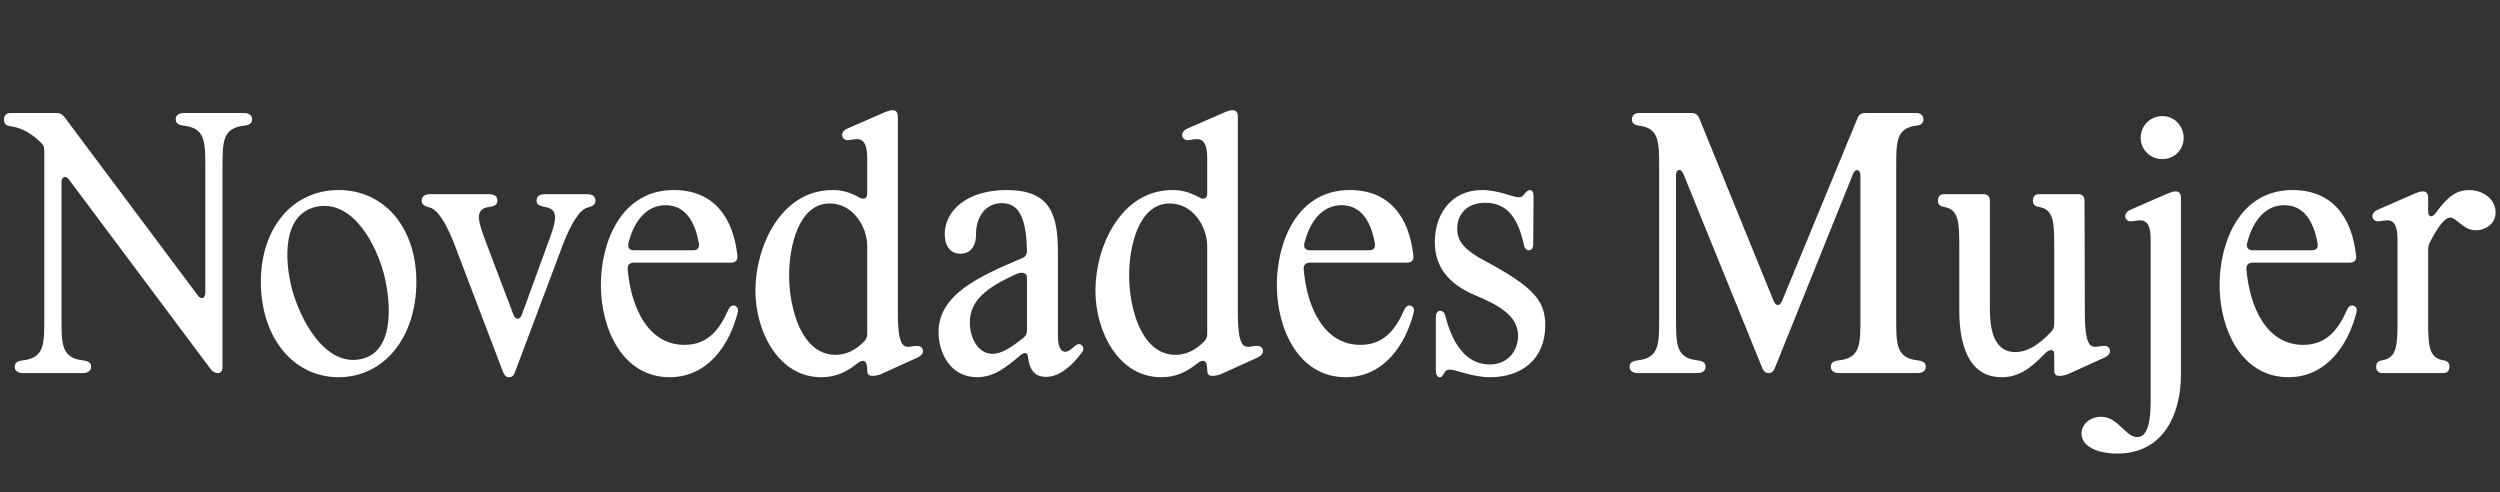 <svg width="650" height="128" viewBox="0 0 650 128" fill="none" xmlns="http://www.w3.org/2000/svg">
<rect x="0" y="0" width="650" height="128" fill="#333333" stroke="none"/>
<path d="M5.972 97C4.631 97 3.826 96.374 3.826 95.39V95.3C3.826 94.317 4.541 93.869 5.972 93.69C11.518 93.064 11.518 89.486 11.518 82.867V39.126C11.518 38.321 11.339 37.695 10.713 37.158C8.656 35.101 5.972 33.222 2.573 32.775C1.589 32.686 1.053 32.149 1.053 31.165V30.986C1.053 30.002 1.679 29.376 2.663 29.376H14.738C15.543 29.376 16.169 29.734 16.706 30.36L51.413 76.784C52.307 78.037 53.381 77.589 53.381 76.069V43.509C53.381 36.89 53.381 33.312 47.835 32.686C46.404 32.507 45.688 32.06 45.688 31.076V30.986C45.688 30.002 46.493 29.376 47.835 29.376H63.399C64.741 29.376 65.546 30.002 65.546 30.986V31.076C65.546 32.06 64.83 32.507 63.399 32.686C57.853 33.312 57.853 36.89 57.853 43.509V95.39C57.853 96.284 57.495 97 56.78 97H56.601C55.885 97 55.349 96.642 54.812 96.016L17.959 46.729C17.064 45.477 15.991 45.924 15.991 47.445V82.867C15.991 89.486 15.991 93.064 21.537 93.69C22.968 93.869 23.683 94.317 23.683 95.3V95.39C23.683 96.374 22.878 97 21.537 97H5.972ZM88.037 98.073C76.141 98.073 67.822 87.608 67.822 73.296C67.822 59.163 76.141 49.413 88.037 49.413C99.934 49.413 108.253 59.163 108.253 73.296C108.253 87.608 99.934 98.073 88.037 98.073ZM76.23 76.248C78.824 84.745 85.443 95.927 94.657 93.154C103.244 90.56 101.365 76.248 99.487 70.076C96.893 61.489 90.542 51.291 81.418 53.975C72.742 56.658 74.262 69.807 76.23 76.248ZM132.263 98.073C131.637 98.073 131.19 97.626 130.832 96.821L118.22 63.725C115.894 57.553 113.568 54.422 111.779 53.975C110.348 53.617 109.632 53.17 109.632 52.186V52.096C109.632 51.112 110.437 50.486 111.869 50.486H127.254C128.596 50.486 129.311 51.112 129.311 52.096V52.186C129.311 53.17 128.685 53.617 127.254 53.796C123.139 54.333 124.302 57.553 126.628 63.725L133.515 81.883C134.052 83.225 135.126 83.225 135.662 81.883L142.282 63.725C144.607 57.553 145.591 54.422 141.655 53.796C140.224 53.528 139.509 53.17 139.509 52.186V52.096C139.509 51.112 140.314 50.486 141.655 50.486H152.658C154.089 50.486 154.804 51.112 154.804 52.096V52.186C154.804 53.17 154.178 53.617 152.747 53.975C150.958 54.422 148.632 57.553 146.307 63.725L133.873 96.821C133.605 97.537 133.158 98.073 132.442 98.073H132.263ZM174.113 98.073C161.948 98.073 156.223 85.64 156.223 74.101C156.223 63.188 161.322 49.413 175.186 49.413C185.563 49.413 190.661 56.479 191.735 66.587C191.824 67.661 191.198 68.287 190.124 68.287H164.81C163.737 68.287 163.111 68.913 163.2 69.986C164.005 79.736 168.388 89.665 177.959 89.665C183.863 89.665 186.994 85.908 189.319 80.631C189.767 79.647 190.303 79.289 191.019 79.468C191.735 79.736 192.003 80.273 191.824 81.167C189.767 89.486 184.131 98.073 174.113 98.073ZM163.379 63.278C163.111 64.44 163.737 65.067 164.81 65.067H180.285C181.358 65.067 181.895 64.44 181.716 63.367C180.732 57.553 178.138 53.349 173.04 53.349C167.941 53.349 164.721 57.732 163.379 63.278ZM213.49 98.073C202.399 98.073 196.405 86.177 196.405 75.532C196.405 64.261 202.935 49.413 216.442 49.413C218.768 49.413 220.736 49.86 223.509 51.381C224.672 52.007 225.477 51.56 225.477 50.307V41.094C225.477 34.475 222.167 36.443 220.378 36.443C219.483 36.443 218.947 35.727 218.947 35.101C218.947 34.475 219.483 33.759 220.378 33.401L230.217 29.108C230.933 28.839 231.47 28.66 232.096 28.66H232.185C232.99 28.66 233.438 29.287 233.438 30.271V81.257C233.438 92.438 235.763 89.933 238.447 89.933C239.252 89.933 239.967 90.381 239.967 91.275C239.967 91.901 239.52 92.528 238.536 92.975L229.055 97.268C228.428 97.537 227.623 97.716 226.997 97.716H226.818C225.655 97.716 225.477 97.089 225.477 96.106C225.477 93.511 224.314 93.333 222.883 94.495C219.752 97 216.979 98.073 213.49 98.073ZM205.172 71.596C205.172 80.183 208.392 92.259 217.247 92.259C220.02 92.259 222.525 91.007 224.672 88.771C225.298 88.144 225.477 87.518 225.477 86.713V63.993C225.477 59.073 221.899 52.901 215.727 52.901C207.676 52.901 205.172 63.993 205.172 71.596ZM254.042 98.073C247.065 98.073 244.023 91.722 244.023 86.356C244.023 76.606 254.489 71.865 265.76 67.124C266.654 66.766 267.012 66.14 267.012 65.245C266.833 57.732 265.491 52.812 260.482 52.812C256.01 52.812 253.684 56.748 253.773 61.041C253.773 63.188 252.879 65.961 249.748 65.961C246.796 65.961 245.633 63.546 245.633 60.862C245.633 54.959 251.179 49.413 261.734 49.413C272.916 49.413 275.062 55.495 275.062 65.603V87.429C275.062 90.112 275.778 91.454 276.941 91.454C277.388 91.454 278.014 91.275 279.177 90.202C279.982 89.486 280.608 89.218 281.234 89.755C281.771 90.202 281.861 90.917 281.234 91.722C278.64 95.211 275.42 97.984 271.932 97.984C269.159 97.984 267.638 96.284 267.28 92.796C267.191 91.633 266.475 91.454 265.312 92.349C261.555 95.569 258.335 98.073 254.042 98.073ZM252.163 83.851C252.163 87.787 254.221 91.991 258.067 91.991C260.124 91.991 262.45 90.739 266.028 87.876C266.744 87.339 267.012 86.713 267.012 85.908V72.133C267.012 70.97 265.849 70.523 264.06 71.328C256.457 74.817 252.163 78.126 252.163 83.851ZM301.892 98.073C290.8 98.073 284.807 86.177 284.807 75.532C284.807 64.261 291.337 49.413 304.843 49.413C307.169 49.413 309.137 49.86 311.91 51.381C313.073 52.007 313.878 51.56 313.878 50.307V41.094C313.878 34.475 310.568 36.443 308.779 36.443C307.885 36.443 307.348 35.727 307.348 35.101C307.348 34.475 307.885 33.759 308.779 33.401L318.619 29.108C319.334 28.839 319.871 28.66 320.497 28.66H320.587C321.392 28.66 321.839 29.287 321.839 30.271V81.257C321.839 92.438 324.165 89.933 326.848 89.933C327.653 89.933 328.369 90.381 328.369 91.275C328.369 91.901 327.921 92.528 326.938 92.975L317.456 97.268C316.83 97.537 316.025 97.716 315.399 97.716H315.22C314.057 97.716 313.878 97.089 313.878 96.106C313.878 93.511 312.715 93.333 311.284 94.495C308.153 97 305.38 98.073 301.892 98.073ZM293.573 71.596C293.573 80.183 296.793 92.259 305.649 92.259C308.421 92.259 310.926 91.007 313.073 88.771C313.699 88.144 313.878 87.518 313.878 86.713V63.993C313.878 59.073 310.3 52.901 304.128 52.901C296.077 52.901 293.573 63.993 293.573 71.596ZM349.867 98.073C337.702 98.073 331.977 85.64 331.977 74.101C331.977 63.188 337.076 49.413 350.941 49.413C361.317 49.413 366.416 56.479 367.489 66.587C367.578 67.661 366.952 68.287 365.879 68.287H340.565C339.491 68.287 338.865 68.913 338.955 69.986C339.76 79.736 344.143 89.665 353.714 89.665C359.617 89.665 362.748 85.908 365.074 80.631C365.521 79.647 366.058 79.289 366.773 79.468C367.489 79.736 367.757 80.273 367.578 81.167C365.521 89.486 359.886 98.073 349.867 98.073ZM339.133 63.278C338.865 64.44 339.491 65.067 340.565 65.067H356.039C357.113 65.067 357.649 64.44 357.471 63.367C356.487 57.553 353.893 53.349 348.794 53.349C343.695 53.349 340.475 57.732 339.133 63.278ZM374.217 98.073C373.77 98.073 373.323 97.447 373.323 96.463V82.42C373.323 81.436 373.77 80.81 374.396 80.81C375.112 80.81 375.559 81.257 375.827 82.241C377.527 89.039 381.015 94.764 387.366 94.764C392.197 94.764 394.701 91.007 394.701 87.339C394.701 82.151 389.781 79.378 383.788 76.874C376.185 73.743 373.054 69.002 373.054 62.92C373.054 55.674 377.348 49.413 385.309 49.413C389.781 49.413 393.18 51.291 394.88 51.291C395.327 51.291 395.775 51.202 396.222 50.576C396.848 49.86 397.206 49.413 397.832 49.413C398.369 49.413 398.726 50.039 398.726 51.023L398.637 63.456C398.637 64.44 398.19 65.067 397.564 65.067C396.848 65.067 396.401 64.619 396.222 63.635C394.791 57.374 392.375 52.722 386.114 52.722C381.284 52.722 378.869 55.853 378.869 59.431C378.869 63.099 381.284 65.245 385.935 67.75C398.637 74.548 401.768 78.126 401.768 84.567C401.768 93.422 395.596 98.073 387.456 98.073C382.804 98.073 378.511 96.106 377.08 96.106C376.364 96.106 375.917 96.284 375.648 96.732C375.201 97.447 374.933 98.073 374.396 98.073H374.217ZM425.834 97C424.493 97 423.688 96.374 423.688 95.39V95.3C423.688 94.317 424.403 93.869 425.834 93.69C431.38 93.064 431.38 89.486 431.38 82.867V43.509C431.38 36.89 431.38 33.312 426.192 32.686C424.94 32.507 424.314 32.06 424.314 31.076V30.986C424.314 30.002 425.029 29.376 426.192 29.376H439.878C440.773 29.376 441.399 29.823 441.756 30.628L461.167 78.305C461.704 79.647 462.777 79.647 463.314 78.305L482.993 30.628C483.351 29.823 483.977 29.376 484.871 29.376H498.199C499.362 29.376 500.078 30.002 500.078 30.986V31.076C500.078 32.06 499.451 32.507 498.199 32.686C493.011 33.312 493.011 36.89 493.011 43.509V82.867C493.011 89.486 493.011 93.064 498.557 93.69C499.988 93.869 500.704 94.317 500.704 95.3V95.39C500.704 96.374 499.899 97 498.557 97H478.162C476.821 97 476.016 96.374 476.016 95.39V95.3C476.016 94.317 476.731 93.869 478.162 93.69C483.708 93.064 483.708 89.486 483.708 82.867V45.566C483.708 44.046 482.456 43.688 481.83 45.119L461.435 95.748C461.167 96.463 460.63 97 459.915 97H459.736C459.11 97 458.573 96.553 458.215 95.748L437.642 45.119C437.016 43.688 435.763 43.956 435.763 45.477V82.867C435.763 89.486 435.763 93.064 441.309 93.69C442.74 93.869 443.456 94.317 443.456 95.3V95.39C443.456 96.374 442.651 97 441.309 97H425.834ZM520.415 98.073C511.381 98.073 509.413 88.681 509.413 80.72V64.619C509.413 58 509.413 54.422 505.388 53.796C504.404 53.617 503.867 53.17 503.867 52.186V52.096C503.867 51.112 504.493 50.486 505.388 50.486H515.764C516.748 50.486 517.374 51.112 517.374 52.096V79.915C517.374 83.672 517.553 91.544 523.993 91.544C526.766 91.544 529.808 90.023 533.296 86.266C533.922 85.64 534.101 85.014 534.101 84.209V64.619C534.101 58 534.101 54.422 530.076 53.796C529.092 53.617 528.555 53.17 528.555 52.186V52.096C528.555 51.112 529.182 50.486 530.076 50.486H540.363C541.347 50.486 541.973 51.112 541.973 52.096L542.062 81.257C542.062 92.438 544.388 89.933 547.071 89.933C547.876 89.933 548.592 90.381 548.592 91.275C548.592 91.901 548.145 92.528 547.161 92.975L537.679 97.268C537.053 97.537 536.248 97.716 535.622 97.716H535.443C534.28 97.716 534.101 97.089 534.101 96.106V92.08C534.101 90.649 532.849 90.649 531.507 92.08C527.929 95.837 524.799 98.073 520.415 98.073ZM550.495 117.931C545.665 117.931 541.192 116.232 541.192 112.743C541.192 110.149 543.607 108.36 546.291 108.36C550.763 108.36 552.552 113.638 555.683 113.638C559.619 113.638 559.172 105.229 559.172 100.489V62.204C559.172 55.585 555.772 57.553 553.983 57.553C553.089 57.553 552.552 56.837 552.552 56.211C552.552 55.585 553.089 54.869 553.983 54.511L563.823 50.218C564.539 49.95 565.075 49.771 565.701 49.771H565.791C566.596 49.771 567.043 50.397 567.043 51.381V97.447C567.043 107.555 562.571 117.931 550.495 117.931ZM556.578 35.816C556.578 32.686 559.082 30.181 562.213 30.181C565.522 30.181 567.759 32.954 567.759 35.816C567.759 38.947 565.344 41.362 562.213 41.362C559.082 41.362 556.578 38.947 556.578 35.816ZM594.98 98.073C582.815 98.073 577.09 85.64 577.09 74.101C577.09 63.188 582.189 49.413 596.053 49.413C606.43 49.413 611.528 56.479 612.602 66.587C612.691 67.661 612.065 68.287 610.991 68.287H585.677C584.604 68.287 583.978 68.913 584.067 69.986C584.872 79.736 589.255 89.665 598.826 89.665C604.73 89.665 607.861 85.908 610.186 80.631C610.634 79.647 611.17 79.289 611.886 79.468C612.602 79.736 612.87 80.273 612.691 81.167C610.634 89.486 604.998 98.073 594.98 98.073ZM584.246 63.278C583.978 64.44 584.604 65.067 585.677 65.067H601.152C602.225 65.067 602.762 64.44 602.583 63.367C601.599 57.553 599.005 53.349 593.907 53.349C588.808 53.349 585.588 57.732 584.246 63.278ZM619.33 97C618.435 97 617.809 96.374 617.809 95.39V95.3C617.809 94.317 618.346 93.869 619.33 93.69C623.355 93.064 623.355 89.486 623.355 82.867V62.204C623.355 55.585 620.045 57.553 618.256 57.553C617.362 57.553 616.825 56.837 616.825 56.211C616.825 55.585 617.362 54.869 618.256 54.511L628.096 50.218C628.812 49.95 629.348 49.771 629.974 49.771H630.064C630.869 49.771 631.316 50.397 631.316 51.381V54.959C631.316 56.479 632.3 56.658 633.284 55.406C636.415 50.934 638.919 49.413 641.961 49.413C645.449 49.413 648.848 51.649 648.848 55.227C648.848 58.537 645.807 59.878 643.75 59.878C640.44 59.878 638.74 56.569 637.041 56.569C635.789 56.569 634 58.626 631.763 63.009C631.406 63.725 631.316 64.351 631.316 65.067V82.867C631.316 89.486 631.316 93.064 635.341 93.69C636.325 93.869 636.862 94.317 636.862 95.3V95.39C636.862 96.374 636.236 97 635.341 97H619.33Z" fill="white"/>
</svg>
